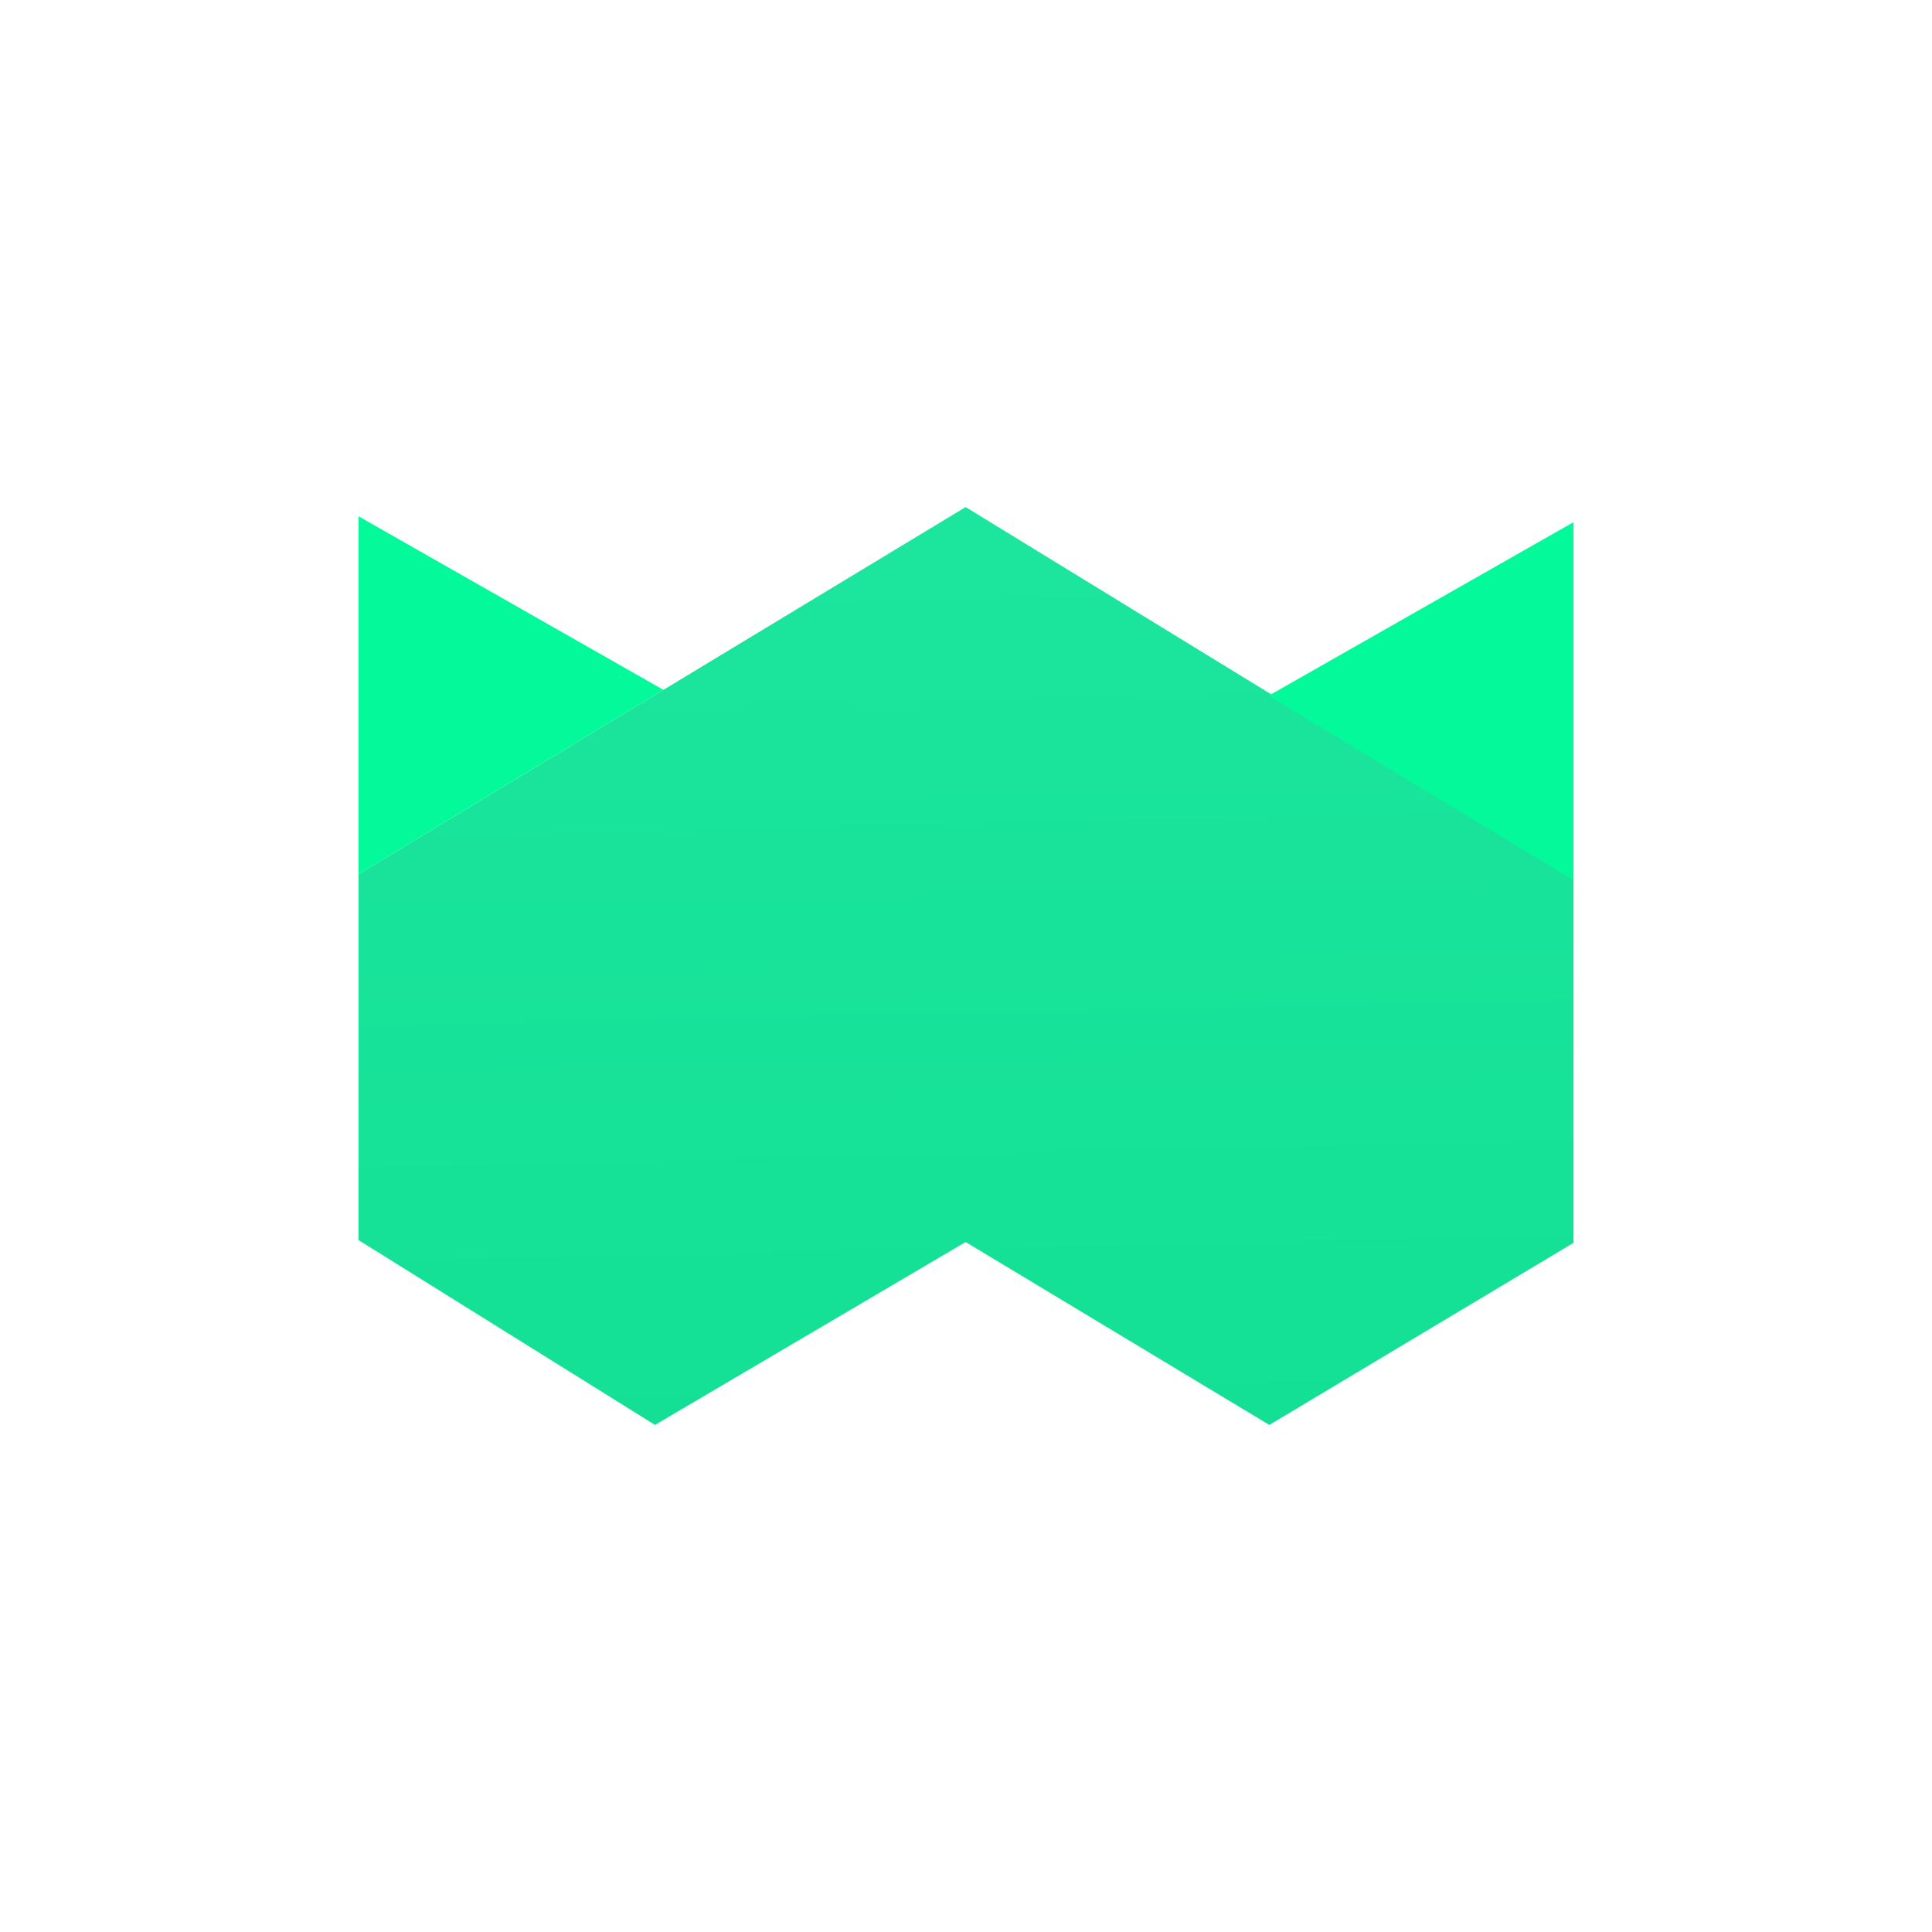 <svg xmlns="http://www.w3.org/2000/svg" width="1600" height="1600" viewBox="0 0 1600 1600" fill="none"><g clip-path="url(#clip0_2549_921)"><path d="M296.891 724.03L799.701 419.93L1303.11 728.43V1029.29L1051.21 1180.07L799.701 1028.6L542.441 1180.07L296.891 1026.98V724.03Z" fill="url(#paint0_linear_2549_921)"></path><path d="M296.891 724.03V427.57L549.401 571.31L296.891 724.03Z" fill="#03F99A"></path><path d="M1303.11 728.9V432.44L1050.6 576.18L1303.11 728.9Z" fill="#03F99A"></path></g><defs><linearGradient id="paint0_linear_2549_921" x1="787.208" y1="292.073" x2="824.715" y2="2009.08" gradientUnits="userSpaceOnUse"><stop offset="6.92613e-08" stop-color="#1EE6A0"></stop><stop offset="1" stop-color="#09DB8A"></stop></linearGradient><clipPath id="clip0_2549_921"><rect width="1600" height="1600" fill="white"></rect></clipPath></defs></svg>